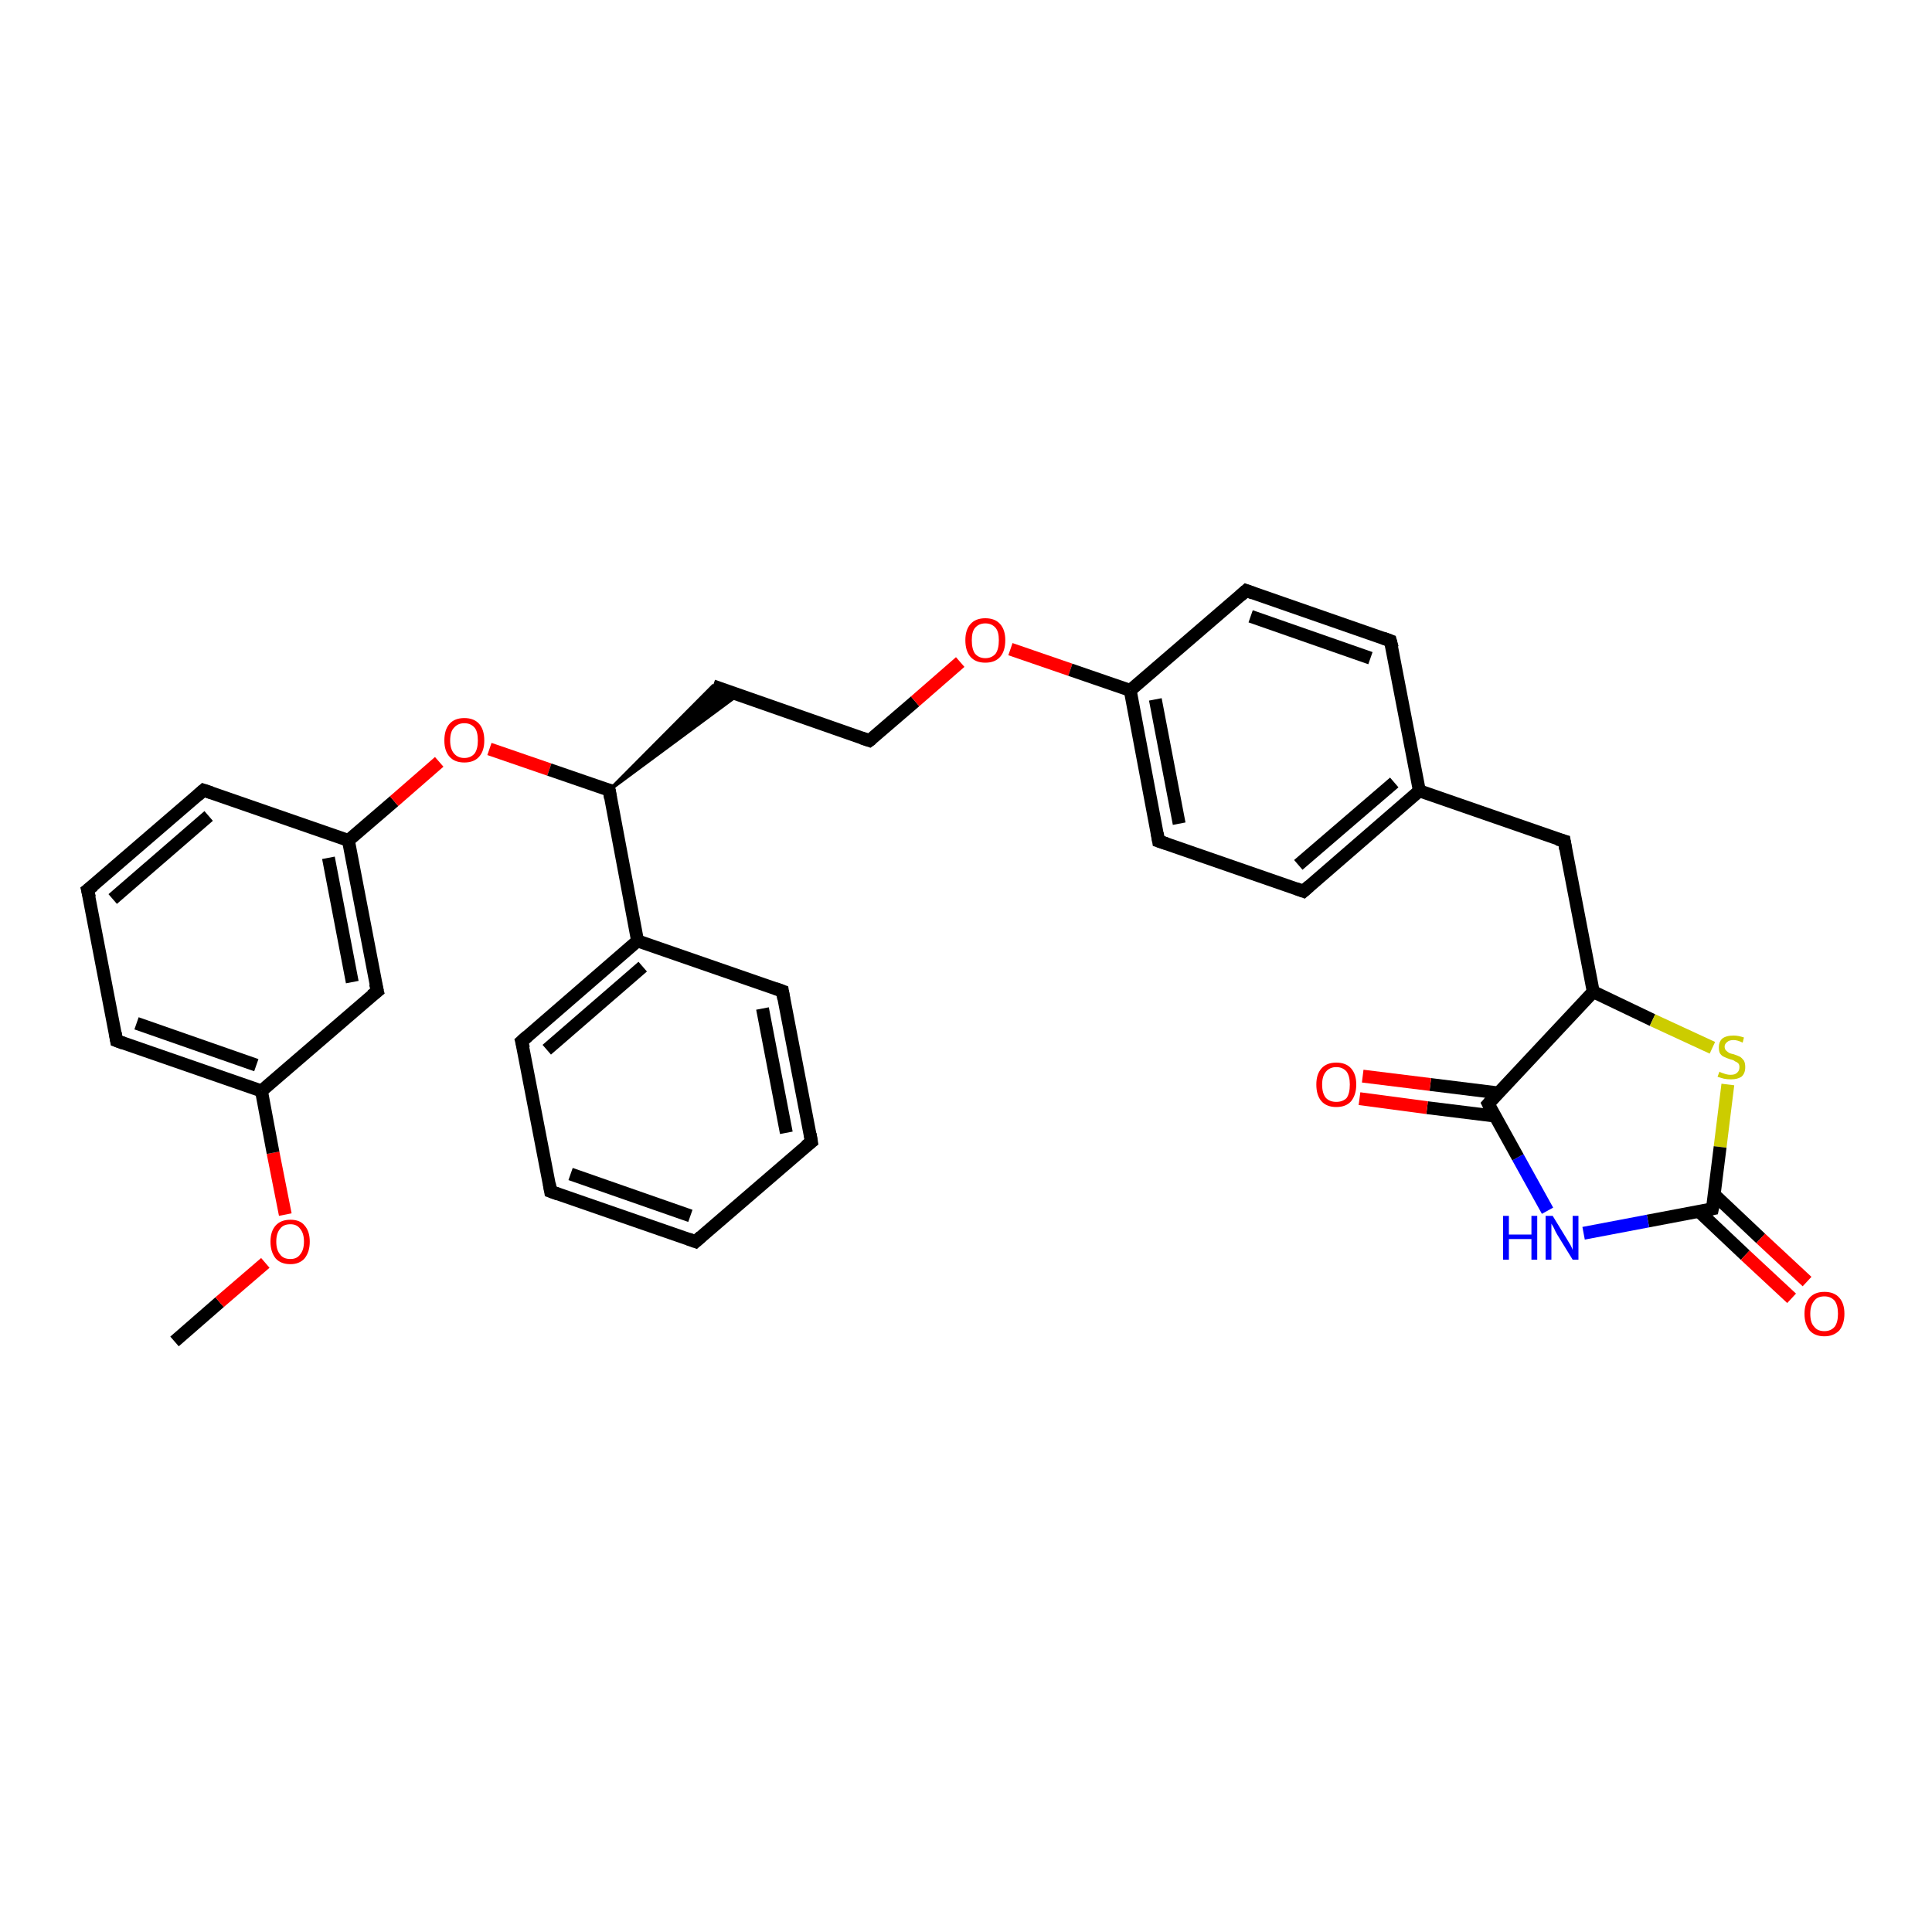<?xml version='1.0' encoding='iso-8859-1'?>
<svg version='1.1' baseProfile='full'
              xmlns='http://www.w3.org/2000/svg'
                      xmlns:rdkit='http://www.rdkit.org/xml'
                      xmlns:xlink='http://www.w3.org/1999/xlink'
                  xml:space='preserve'
width='300px' height='300px' viewBox='0 0 300 300'>
<!-- END OF HEADER -->
<rect style='opacity:1.0;fill:#FFFFFF;stroke:none' width='300.0' height='300.0' x='0.0' y='0.0'> </rect>
<path class='bond-0 atom-0 atom-1' d='M 27.1,208.3 L 34.1,202.2' style='fill:none;fill-rule:evenodd;stroke:#000000;stroke-width:2.0px;stroke-linecap:butt;stroke-linejoin:miter;stroke-opacity:1' />
<path class='bond-0 atom-0 atom-1' d='M 34.1,202.2 L 41.2,196.1' style='fill:none;fill-rule:evenodd;stroke:#FF0000;stroke-width:2.0px;stroke-linecap:butt;stroke-linejoin:miter;stroke-opacity:1' />
<path class='bond-1 atom-1 atom-2' d='M 44.3,188.6 L 42.4,179.0' style='fill:none;fill-rule:evenodd;stroke:#FF0000;stroke-width:2.0px;stroke-linecap:butt;stroke-linejoin:miter;stroke-opacity:1' />
<path class='bond-1 atom-1 atom-2' d='M 42.4,179.0 L 40.6,169.4' style='fill:none;fill-rule:evenodd;stroke:#000000;stroke-width:2.0px;stroke-linecap:butt;stroke-linejoin:miter;stroke-opacity:1' />
<path class='bond-2 atom-2 atom-3' d='M 40.6,169.4 L 18.1,161.6' style='fill:none;fill-rule:evenodd;stroke:#000000;stroke-width:2.0px;stroke-linecap:butt;stroke-linejoin:miter;stroke-opacity:1' />
<path class='bond-2 atom-2 atom-3' d='M 39.8,165.4 L 21.2,158.9' style='fill:none;fill-rule:evenodd;stroke:#000000;stroke-width:2.0px;stroke-linecap:butt;stroke-linejoin:miter;stroke-opacity:1' />
<path class='bond-3 atom-3 atom-4' d='M 18.1,161.6 L 13.6,138.2' style='fill:none;fill-rule:evenodd;stroke:#000000;stroke-width:2.0px;stroke-linecap:butt;stroke-linejoin:miter;stroke-opacity:1' />
<path class='bond-4 atom-4 atom-5' d='M 13.6,138.2 L 31.6,122.7' style='fill:none;fill-rule:evenodd;stroke:#000000;stroke-width:2.0px;stroke-linecap:butt;stroke-linejoin:miter;stroke-opacity:1' />
<path class='bond-4 atom-4 atom-5' d='M 17.5,139.6 L 32.4,126.7' style='fill:none;fill-rule:evenodd;stroke:#000000;stroke-width:2.0px;stroke-linecap:butt;stroke-linejoin:miter;stroke-opacity:1' />
<path class='bond-5 atom-5 atom-6' d='M 31.6,122.7 L 54.1,130.5' style='fill:none;fill-rule:evenodd;stroke:#000000;stroke-width:2.0px;stroke-linecap:butt;stroke-linejoin:miter;stroke-opacity:1' />
<path class='bond-6 atom-6 atom-7' d='M 54.1,130.5 L 61.2,124.4' style='fill:none;fill-rule:evenodd;stroke:#000000;stroke-width:2.0px;stroke-linecap:butt;stroke-linejoin:miter;stroke-opacity:1' />
<path class='bond-6 atom-6 atom-7' d='M 61.2,124.4 L 68.2,118.3' style='fill:none;fill-rule:evenodd;stroke:#FF0000;stroke-width:2.0px;stroke-linecap:butt;stroke-linejoin:miter;stroke-opacity:1' />
<path class='bond-7 atom-7 atom-8' d='M 76.0,116.3 L 85.3,119.5' style='fill:none;fill-rule:evenodd;stroke:#FF0000;stroke-width:2.0px;stroke-linecap:butt;stroke-linejoin:miter;stroke-opacity:1' />
<path class='bond-7 atom-7 atom-8' d='M 85.3,119.5 L 94.6,122.7' style='fill:none;fill-rule:evenodd;stroke:#000000;stroke-width:2.0px;stroke-linecap:butt;stroke-linejoin:miter;stroke-opacity:1' />
<path class='bond-8 atom-8 atom-9' d='M 94.6,122.7 L 110.7,106.5 L 114.6,107.9 Z' style='fill:#000000;fill-rule:evenodd;fill-opacity:1;stroke:#000000;stroke-width:0.5px;stroke-linecap:butt;stroke-linejoin:miter;stroke-opacity:1;' />
<path class='bond-9 atom-9 atom-10' d='M 110.7,106.5 L 135.0,115.0' style='fill:none;fill-rule:evenodd;stroke:#000000;stroke-width:2.0px;stroke-linecap:butt;stroke-linejoin:miter;stroke-opacity:1' />
<path class='bond-10 atom-10 atom-11' d='M 135.0,115.0 L 142.1,108.9' style='fill:none;fill-rule:evenodd;stroke:#000000;stroke-width:2.0px;stroke-linecap:butt;stroke-linejoin:miter;stroke-opacity:1' />
<path class='bond-10 atom-10 atom-11' d='M 142.1,108.9 L 149.1,102.8' style='fill:none;fill-rule:evenodd;stroke:#FF0000;stroke-width:2.0px;stroke-linecap:butt;stroke-linejoin:miter;stroke-opacity:1' />
<path class='bond-11 atom-11 atom-12' d='M 156.9,100.8 L 166.2,104.0' style='fill:none;fill-rule:evenodd;stroke:#FF0000;stroke-width:2.0px;stroke-linecap:butt;stroke-linejoin:miter;stroke-opacity:1' />
<path class='bond-11 atom-11 atom-12' d='M 166.2,104.0 L 175.5,107.2' style='fill:none;fill-rule:evenodd;stroke:#000000;stroke-width:2.0px;stroke-linecap:butt;stroke-linejoin:miter;stroke-opacity:1' />
<path class='bond-12 atom-12 atom-13' d='M 175.5,107.2 L 179.9,130.6' style='fill:none;fill-rule:evenodd;stroke:#000000;stroke-width:2.0px;stroke-linecap:butt;stroke-linejoin:miter;stroke-opacity:1' />
<path class='bond-12 atom-12 atom-13' d='M 179.4,108.6 L 183.1,127.9' style='fill:none;fill-rule:evenodd;stroke:#000000;stroke-width:2.0px;stroke-linecap:butt;stroke-linejoin:miter;stroke-opacity:1' />
<path class='bond-13 atom-13 atom-14' d='M 179.9,130.6 L 202.4,138.4' style='fill:none;fill-rule:evenodd;stroke:#000000;stroke-width:2.0px;stroke-linecap:butt;stroke-linejoin:miter;stroke-opacity:1' />
<path class='bond-14 atom-14 atom-15' d='M 202.4,138.4 L 220.4,122.8' style='fill:none;fill-rule:evenodd;stroke:#000000;stroke-width:2.0px;stroke-linecap:butt;stroke-linejoin:miter;stroke-opacity:1' />
<path class='bond-14 atom-14 atom-15' d='M 201.6,134.3 L 216.5,121.5' style='fill:none;fill-rule:evenodd;stroke:#000000;stroke-width:2.0px;stroke-linecap:butt;stroke-linejoin:miter;stroke-opacity:1' />
<path class='bond-15 atom-15 atom-16' d='M 220.4,122.8 L 242.9,130.6' style='fill:none;fill-rule:evenodd;stroke:#000000;stroke-width:2.0px;stroke-linecap:butt;stroke-linejoin:miter;stroke-opacity:1' />
<path class='bond-16 atom-16 atom-17' d='M 242.9,130.6 L 247.4,154.0' style='fill:none;fill-rule:evenodd;stroke:#000000;stroke-width:2.0px;stroke-linecap:butt;stroke-linejoin:miter;stroke-opacity:1' />
<path class='bond-17 atom-17 atom-18' d='M 247.4,154.0 L 256.6,158.4' style='fill:none;fill-rule:evenodd;stroke:#000000;stroke-width:2.0px;stroke-linecap:butt;stroke-linejoin:miter;stroke-opacity:1' />
<path class='bond-17 atom-17 atom-18' d='M 256.6,158.4 L 265.9,162.7' style='fill:none;fill-rule:evenodd;stroke:#CCCC00;stroke-width:2.0px;stroke-linecap:butt;stroke-linejoin:miter;stroke-opacity:1' />
<path class='bond-18 atom-18 atom-19' d='M 268.3,168.4 L 267.1,178.1' style='fill:none;fill-rule:evenodd;stroke:#CCCC00;stroke-width:2.0px;stroke-linecap:butt;stroke-linejoin:miter;stroke-opacity:1' />
<path class='bond-18 atom-18 atom-19' d='M 267.1,178.1 L 265.9,187.7' style='fill:none;fill-rule:evenodd;stroke:#000000;stroke-width:2.0px;stroke-linecap:butt;stroke-linejoin:miter;stroke-opacity:1' />
<path class='bond-19 atom-19 atom-20' d='M 263.8,188.1 L 271.0,194.9' style='fill:none;fill-rule:evenodd;stroke:#000000;stroke-width:2.0px;stroke-linecap:butt;stroke-linejoin:miter;stroke-opacity:1' />
<path class='bond-19 atom-19 atom-20' d='M 271.0,194.9 L 278.2,201.6' style='fill:none;fill-rule:evenodd;stroke:#FF0000;stroke-width:2.0px;stroke-linecap:butt;stroke-linejoin:miter;stroke-opacity:1' />
<path class='bond-19 atom-19 atom-20' d='M 266.2,185.5 L 273.4,192.3' style='fill:none;fill-rule:evenodd;stroke:#000000;stroke-width:2.0px;stroke-linecap:butt;stroke-linejoin:miter;stroke-opacity:1' />
<path class='bond-19 atom-19 atom-20' d='M 273.4,192.3 L 280.6,199.0' style='fill:none;fill-rule:evenodd;stroke:#FF0000;stroke-width:2.0px;stroke-linecap:butt;stroke-linejoin:miter;stroke-opacity:1' />
<path class='bond-20 atom-19 atom-21' d='M 265.9,187.7 L 255.9,189.6' style='fill:none;fill-rule:evenodd;stroke:#000000;stroke-width:2.0px;stroke-linecap:butt;stroke-linejoin:miter;stroke-opacity:1' />
<path class='bond-20 atom-19 atom-21' d='M 255.9,189.6 L 245.9,191.5' style='fill:none;fill-rule:evenodd;stroke:#0000FF;stroke-width:2.0px;stroke-linecap:butt;stroke-linejoin:miter;stroke-opacity:1' />
<path class='bond-21 atom-21 atom-22' d='M 240.3,188.0 L 235.7,179.7' style='fill:none;fill-rule:evenodd;stroke:#0000FF;stroke-width:2.0px;stroke-linecap:butt;stroke-linejoin:miter;stroke-opacity:1' />
<path class='bond-21 atom-21 atom-22' d='M 235.7,179.7 L 231.1,171.4' style='fill:none;fill-rule:evenodd;stroke:#000000;stroke-width:2.0px;stroke-linecap:butt;stroke-linejoin:miter;stroke-opacity:1' />
<path class='bond-22 atom-22 atom-23' d='M 232.6,169.7 L 222.1,168.4' style='fill:none;fill-rule:evenodd;stroke:#000000;stroke-width:2.0px;stroke-linecap:butt;stroke-linejoin:miter;stroke-opacity:1' />
<path class='bond-22 atom-22 atom-23' d='M 222.1,168.4 L 211.6,167.1' style='fill:none;fill-rule:evenodd;stroke:#FF0000;stroke-width:2.0px;stroke-linecap:butt;stroke-linejoin:miter;stroke-opacity:1' />
<path class='bond-22 atom-22 atom-23' d='M 232.1,173.3 L 221.6,172.0' style='fill:none;fill-rule:evenodd;stroke:#000000;stroke-width:2.0px;stroke-linecap:butt;stroke-linejoin:miter;stroke-opacity:1' />
<path class='bond-22 atom-22 atom-23' d='M 221.6,172.0 L 211.1,170.6' style='fill:none;fill-rule:evenodd;stroke:#FF0000;stroke-width:2.0px;stroke-linecap:butt;stroke-linejoin:miter;stroke-opacity:1' />
<path class='bond-23 atom-15 atom-24' d='M 220.4,122.8 L 215.9,99.5' style='fill:none;fill-rule:evenodd;stroke:#000000;stroke-width:2.0px;stroke-linecap:butt;stroke-linejoin:miter;stroke-opacity:1' />
<path class='bond-24 atom-24 atom-25' d='M 215.9,99.5 L 193.5,91.7' style='fill:none;fill-rule:evenodd;stroke:#000000;stroke-width:2.0px;stroke-linecap:butt;stroke-linejoin:miter;stroke-opacity:1' />
<path class='bond-24 atom-24 atom-25' d='M 212.8,102.2 L 194.2,95.7' style='fill:none;fill-rule:evenodd;stroke:#000000;stroke-width:2.0px;stroke-linecap:butt;stroke-linejoin:miter;stroke-opacity:1' />
<path class='bond-25 atom-8 atom-26' d='M 94.6,122.7 L 99.0,146.1' style='fill:none;fill-rule:evenodd;stroke:#000000;stroke-width:2.0px;stroke-linecap:butt;stroke-linejoin:miter;stroke-opacity:1' />
<path class='bond-26 atom-26 atom-27' d='M 99.0,146.1 L 81.0,161.7' style='fill:none;fill-rule:evenodd;stroke:#000000;stroke-width:2.0px;stroke-linecap:butt;stroke-linejoin:miter;stroke-opacity:1' />
<path class='bond-26 atom-26 atom-27' d='M 99.8,150.1 L 84.9,163.0' style='fill:none;fill-rule:evenodd;stroke:#000000;stroke-width:2.0px;stroke-linecap:butt;stroke-linejoin:miter;stroke-opacity:1' />
<path class='bond-27 atom-27 atom-28' d='M 81.0,161.7 L 85.5,185.0' style='fill:none;fill-rule:evenodd;stroke:#000000;stroke-width:2.0px;stroke-linecap:butt;stroke-linejoin:miter;stroke-opacity:1' />
<path class='bond-28 atom-28 atom-29' d='M 85.5,185.0 L 108.0,192.8' style='fill:none;fill-rule:evenodd;stroke:#000000;stroke-width:2.0px;stroke-linecap:butt;stroke-linejoin:miter;stroke-opacity:1' />
<path class='bond-28 atom-28 atom-29' d='M 88.6,182.3 L 107.2,188.8' style='fill:none;fill-rule:evenodd;stroke:#000000;stroke-width:2.0px;stroke-linecap:butt;stroke-linejoin:miter;stroke-opacity:1' />
<path class='bond-29 atom-29 atom-30' d='M 108.0,192.8 L 126.0,177.3' style='fill:none;fill-rule:evenodd;stroke:#000000;stroke-width:2.0px;stroke-linecap:butt;stroke-linejoin:miter;stroke-opacity:1' />
<path class='bond-30 atom-30 atom-31' d='M 126.0,177.3 L 121.5,153.9' style='fill:none;fill-rule:evenodd;stroke:#000000;stroke-width:2.0px;stroke-linecap:butt;stroke-linejoin:miter;stroke-opacity:1' />
<path class='bond-30 atom-30 atom-31' d='M 122.1,175.9 L 118.4,156.6' style='fill:none;fill-rule:evenodd;stroke:#000000;stroke-width:2.0px;stroke-linecap:butt;stroke-linejoin:miter;stroke-opacity:1' />
<path class='bond-31 atom-6 atom-32' d='M 54.1,130.5 L 58.6,153.9' style='fill:none;fill-rule:evenodd;stroke:#000000;stroke-width:2.0px;stroke-linecap:butt;stroke-linejoin:miter;stroke-opacity:1' />
<path class='bond-31 atom-6 atom-32' d='M 51.0,133.2 L 54.7,152.5' style='fill:none;fill-rule:evenodd;stroke:#000000;stroke-width:2.0px;stroke-linecap:butt;stroke-linejoin:miter;stroke-opacity:1' />
<path class='bond-32 atom-32 atom-2' d='M 58.6,153.9 L 40.6,169.4' style='fill:none;fill-rule:evenodd;stroke:#000000;stroke-width:2.0px;stroke-linecap:butt;stroke-linejoin:miter;stroke-opacity:1' />
<path class='bond-33 atom-25 atom-12' d='M 193.5,91.7 L 175.5,107.2' style='fill:none;fill-rule:evenodd;stroke:#000000;stroke-width:2.0px;stroke-linecap:butt;stroke-linejoin:miter;stroke-opacity:1' />
<path class='bond-34 atom-31 atom-26' d='M 121.5,153.9 L 99.0,146.1' style='fill:none;fill-rule:evenodd;stroke:#000000;stroke-width:2.0px;stroke-linecap:butt;stroke-linejoin:miter;stroke-opacity:1' />
<path class='bond-35 atom-22 atom-17' d='M 231.1,171.4 L 247.4,154.0' style='fill:none;fill-rule:evenodd;stroke:#000000;stroke-width:2.0px;stroke-linecap:butt;stroke-linejoin:miter;stroke-opacity:1' />
<path d='M 19.2,162.0 L 18.1,161.6 L 17.9,160.4' style='fill:none;stroke:#000000;stroke-width:2.0px;stroke-linecap:butt;stroke-linejoin:miter;stroke-opacity:1;' />
<path d='M 13.9,139.4 L 13.6,138.2 L 14.5,137.5' style='fill:none;stroke:#000000;stroke-width:2.0px;stroke-linecap:butt;stroke-linejoin:miter;stroke-opacity:1;' />
<path d='M 30.7,123.5 L 31.6,122.7 L 32.8,123.1' style='fill:none;stroke:#000000;stroke-width:2.0px;stroke-linecap:butt;stroke-linejoin:miter;stroke-opacity:1;' />
<path d='M 94.1,122.6 L 94.6,122.7 L 94.8,123.9' style='fill:none;stroke:#000000;stroke-width:2.0px;stroke-linecap:butt;stroke-linejoin:miter;stroke-opacity:1;' />
<path d='M 133.8,114.6 L 135.0,115.0 L 135.4,114.7' style='fill:none;stroke:#000000;stroke-width:2.0px;stroke-linecap:butt;stroke-linejoin:miter;stroke-opacity:1;' />
<path d='M 179.7,129.4 L 179.9,130.6 L 181.1,131.0' style='fill:none;stroke:#000000;stroke-width:2.0px;stroke-linecap:butt;stroke-linejoin:miter;stroke-opacity:1;' />
<path d='M 201.3,138.0 L 202.4,138.4 L 203.3,137.6' style='fill:none;stroke:#000000;stroke-width:2.0px;stroke-linecap:butt;stroke-linejoin:miter;stroke-opacity:1;' />
<path d='M 241.8,130.3 L 242.9,130.6 L 243.1,131.8' style='fill:none;stroke:#000000;stroke-width:2.0px;stroke-linecap:butt;stroke-linejoin:miter;stroke-opacity:1;' />
<path d='M 266.0,187.2 L 265.9,187.7 L 265.4,187.8' style='fill:none;stroke:#000000;stroke-width:2.0px;stroke-linecap:butt;stroke-linejoin:miter;stroke-opacity:1;' />
<path d='M 231.3,171.8 L 231.1,171.4 L 231.9,170.5' style='fill:none;stroke:#000000;stroke-width:2.0px;stroke-linecap:butt;stroke-linejoin:miter;stroke-opacity:1;' />
<path d='M 216.2,100.6 L 215.9,99.5 L 214.8,99.1' style='fill:none;stroke:#000000;stroke-width:2.0px;stroke-linecap:butt;stroke-linejoin:miter;stroke-opacity:1;' />
<path d='M 194.6,92.1 L 193.5,91.7 L 192.6,92.5' style='fill:none;stroke:#000000;stroke-width:2.0px;stroke-linecap:butt;stroke-linejoin:miter;stroke-opacity:1;' />
<path d='M 81.9,160.9 L 81.0,161.7 L 81.3,162.8' style='fill:none;stroke:#000000;stroke-width:2.0px;stroke-linecap:butt;stroke-linejoin:miter;stroke-opacity:1;' />
<path d='M 85.3,183.8 L 85.5,185.0 L 86.6,185.4' style='fill:none;stroke:#000000;stroke-width:2.0px;stroke-linecap:butt;stroke-linejoin:miter;stroke-opacity:1;' />
<path d='M 106.9,192.4 L 108.0,192.8 L 108.9,192.0' style='fill:none;stroke:#000000;stroke-width:2.0px;stroke-linecap:butt;stroke-linejoin:miter;stroke-opacity:1;' />
<path d='M 125.1,178.0 L 126.0,177.3 L 125.8,176.1' style='fill:none;stroke:#000000;stroke-width:2.0px;stroke-linecap:butt;stroke-linejoin:miter;stroke-opacity:1;' />
<path d='M 121.7,155.1 L 121.5,153.9 L 120.4,153.5' style='fill:none;stroke:#000000;stroke-width:2.0px;stroke-linecap:butt;stroke-linejoin:miter;stroke-opacity:1;' />
<path d='M 58.3,152.7 L 58.6,153.9 L 57.7,154.6' style='fill:none;stroke:#000000;stroke-width:2.0px;stroke-linecap:butt;stroke-linejoin:miter;stroke-opacity:1;' />
<path class='atom-1' d='M 42.0 192.8
Q 42.0 191.2, 42.8 190.3
Q 43.6 189.4, 45.1 189.4
Q 46.6 189.4, 47.3 190.3
Q 48.1 191.2, 48.1 192.8
Q 48.1 194.4, 47.3 195.4
Q 46.5 196.3, 45.1 196.3
Q 43.6 196.3, 42.8 195.4
Q 42.0 194.4, 42.0 192.8
M 45.1 195.5
Q 46.1 195.5, 46.6 194.8
Q 47.2 194.1, 47.2 192.8
Q 47.2 191.5, 46.6 190.8
Q 46.1 190.1, 45.1 190.1
Q 44.0 190.1, 43.5 190.8
Q 42.9 191.5, 42.9 192.8
Q 42.9 194.1, 43.5 194.8
Q 44.0 195.5, 45.1 195.5
' fill='#FF0000'/>
<path class='atom-7' d='M 69.0 115.0
Q 69.0 113.3, 69.8 112.4
Q 70.6 111.5, 72.1 111.5
Q 73.6 111.5, 74.4 112.4
Q 75.2 113.3, 75.2 115.0
Q 75.2 116.6, 74.4 117.5
Q 73.6 118.4, 72.1 118.4
Q 70.6 118.4, 69.8 117.5
Q 69.0 116.6, 69.0 115.0
M 72.1 117.7
Q 73.1 117.7, 73.7 117.0
Q 74.2 116.3, 74.2 115.0
Q 74.2 113.6, 73.7 113.0
Q 73.1 112.3, 72.1 112.3
Q 71.1 112.3, 70.5 113.0
Q 69.9 113.6, 69.9 115.0
Q 69.9 116.3, 70.5 117.0
Q 71.1 117.7, 72.1 117.7
' fill='#FF0000'/>
<path class='atom-11' d='M 149.9 99.4
Q 149.9 97.8, 150.7 96.9
Q 151.5 96.0, 153.0 96.0
Q 154.5 96.0, 155.3 96.9
Q 156.1 97.8, 156.1 99.4
Q 156.1 101.1, 155.3 102.0
Q 154.5 102.9, 153.0 102.9
Q 151.5 102.9, 150.7 102.0
Q 149.9 101.1, 149.9 99.4
M 153.0 102.2
Q 154.0 102.2, 154.6 101.5
Q 155.1 100.8, 155.1 99.4
Q 155.1 98.1, 154.6 97.5
Q 154.0 96.8, 153.0 96.8
Q 152.0 96.8, 151.4 97.5
Q 150.9 98.1, 150.9 99.4
Q 150.9 100.8, 151.4 101.5
Q 152.0 102.2, 153.0 102.2
' fill='#FF0000'/>
<path class='atom-18' d='M 267.0 166.4
Q 267.1 166.5, 267.4 166.6
Q 267.7 166.7, 268.0 166.8
Q 268.4 166.9, 268.7 166.9
Q 269.4 166.9, 269.7 166.6
Q 270.1 166.3, 270.1 165.7
Q 270.1 165.3, 269.9 165.1
Q 269.7 164.9, 269.4 164.8
Q 269.2 164.6, 268.7 164.5
Q 268.1 164.3, 267.7 164.1
Q 267.4 164.0, 267.1 163.6
Q 266.9 163.3, 266.9 162.6
Q 266.9 161.8, 267.4 161.3
Q 268.0 160.8, 269.2 160.8
Q 269.9 160.8, 270.8 161.1
L 270.6 161.9
Q 269.8 161.5, 269.2 161.5
Q 268.5 161.5, 268.2 161.8
Q 267.8 162.1, 267.8 162.5
Q 267.8 162.9, 268.0 163.1
Q 268.2 163.3, 268.5 163.5
Q 268.7 163.6, 269.2 163.7
Q 269.8 163.9, 270.2 164.1
Q 270.5 164.3, 270.8 164.7
Q 271.0 165.1, 271.0 165.7
Q 271.0 166.7, 270.4 167.2
Q 269.8 167.6, 268.8 167.6
Q 268.2 167.6, 267.7 167.5
Q 267.3 167.4, 266.7 167.2
L 267.0 166.4
' fill='#CCCC00'/>
<path class='atom-20' d='M 280.2 204.0
Q 280.2 202.4, 281.0 201.5
Q 281.8 200.6, 283.3 200.6
Q 284.8 200.6, 285.6 201.5
Q 286.4 202.4, 286.4 204.0
Q 286.4 205.6, 285.6 206.6
Q 284.7 207.5, 283.3 207.5
Q 281.8 207.5, 281.0 206.6
Q 280.2 205.6, 280.2 204.0
M 283.3 206.7
Q 284.3 206.7, 284.9 206.0
Q 285.4 205.3, 285.4 204.0
Q 285.4 202.7, 284.9 202.0
Q 284.3 201.3, 283.3 201.3
Q 282.2 201.3, 281.7 202.0
Q 281.1 202.7, 281.1 204.0
Q 281.1 205.4, 281.7 206.0
Q 282.2 206.7, 283.3 206.7
' fill='#FF0000'/>
<path class='atom-21' d='M 233.4 188.8
L 234.3 188.8
L 234.3 191.7
L 237.8 191.7
L 237.8 188.8
L 238.7 188.8
L 238.7 195.6
L 237.8 195.6
L 237.8 192.4
L 234.3 192.4
L 234.3 195.6
L 233.4 195.6
L 233.4 188.8
' fill='#0000FF'/>
<path class='atom-21' d='M 241.1 188.8
L 243.3 192.4
Q 243.5 192.7, 243.9 193.4
Q 244.2 194.0, 244.2 194.1
L 244.2 188.8
L 245.1 188.8
L 245.1 195.6
L 244.2 195.6
L 241.8 191.7
Q 241.5 191.2, 241.3 190.7
Q 241.0 190.2, 240.9 190.0
L 240.9 195.6
L 240.0 195.6
L 240.0 188.8
L 241.1 188.8
' fill='#0000FF'/>
<path class='atom-23' d='M 204.4 168.4
Q 204.4 166.8, 205.2 165.9
Q 206.0 165.0, 207.5 165.0
Q 209.0 165.0, 209.8 165.9
Q 210.6 166.8, 210.6 168.4
Q 210.6 170.0, 209.8 171.0
Q 209.0 171.9, 207.5 171.9
Q 206.0 171.9, 205.2 171.0
Q 204.4 170.1, 204.4 168.4
M 207.5 171.1
Q 208.5 171.1, 209.1 170.5
Q 209.6 169.8, 209.6 168.4
Q 209.6 167.1, 209.1 166.4
Q 208.5 165.7, 207.5 165.7
Q 206.5 165.7, 205.9 166.4
Q 205.3 167.1, 205.3 168.4
Q 205.3 169.8, 205.9 170.5
Q 206.5 171.1, 207.5 171.1
' fill='#FF0000'/>
</svg>
